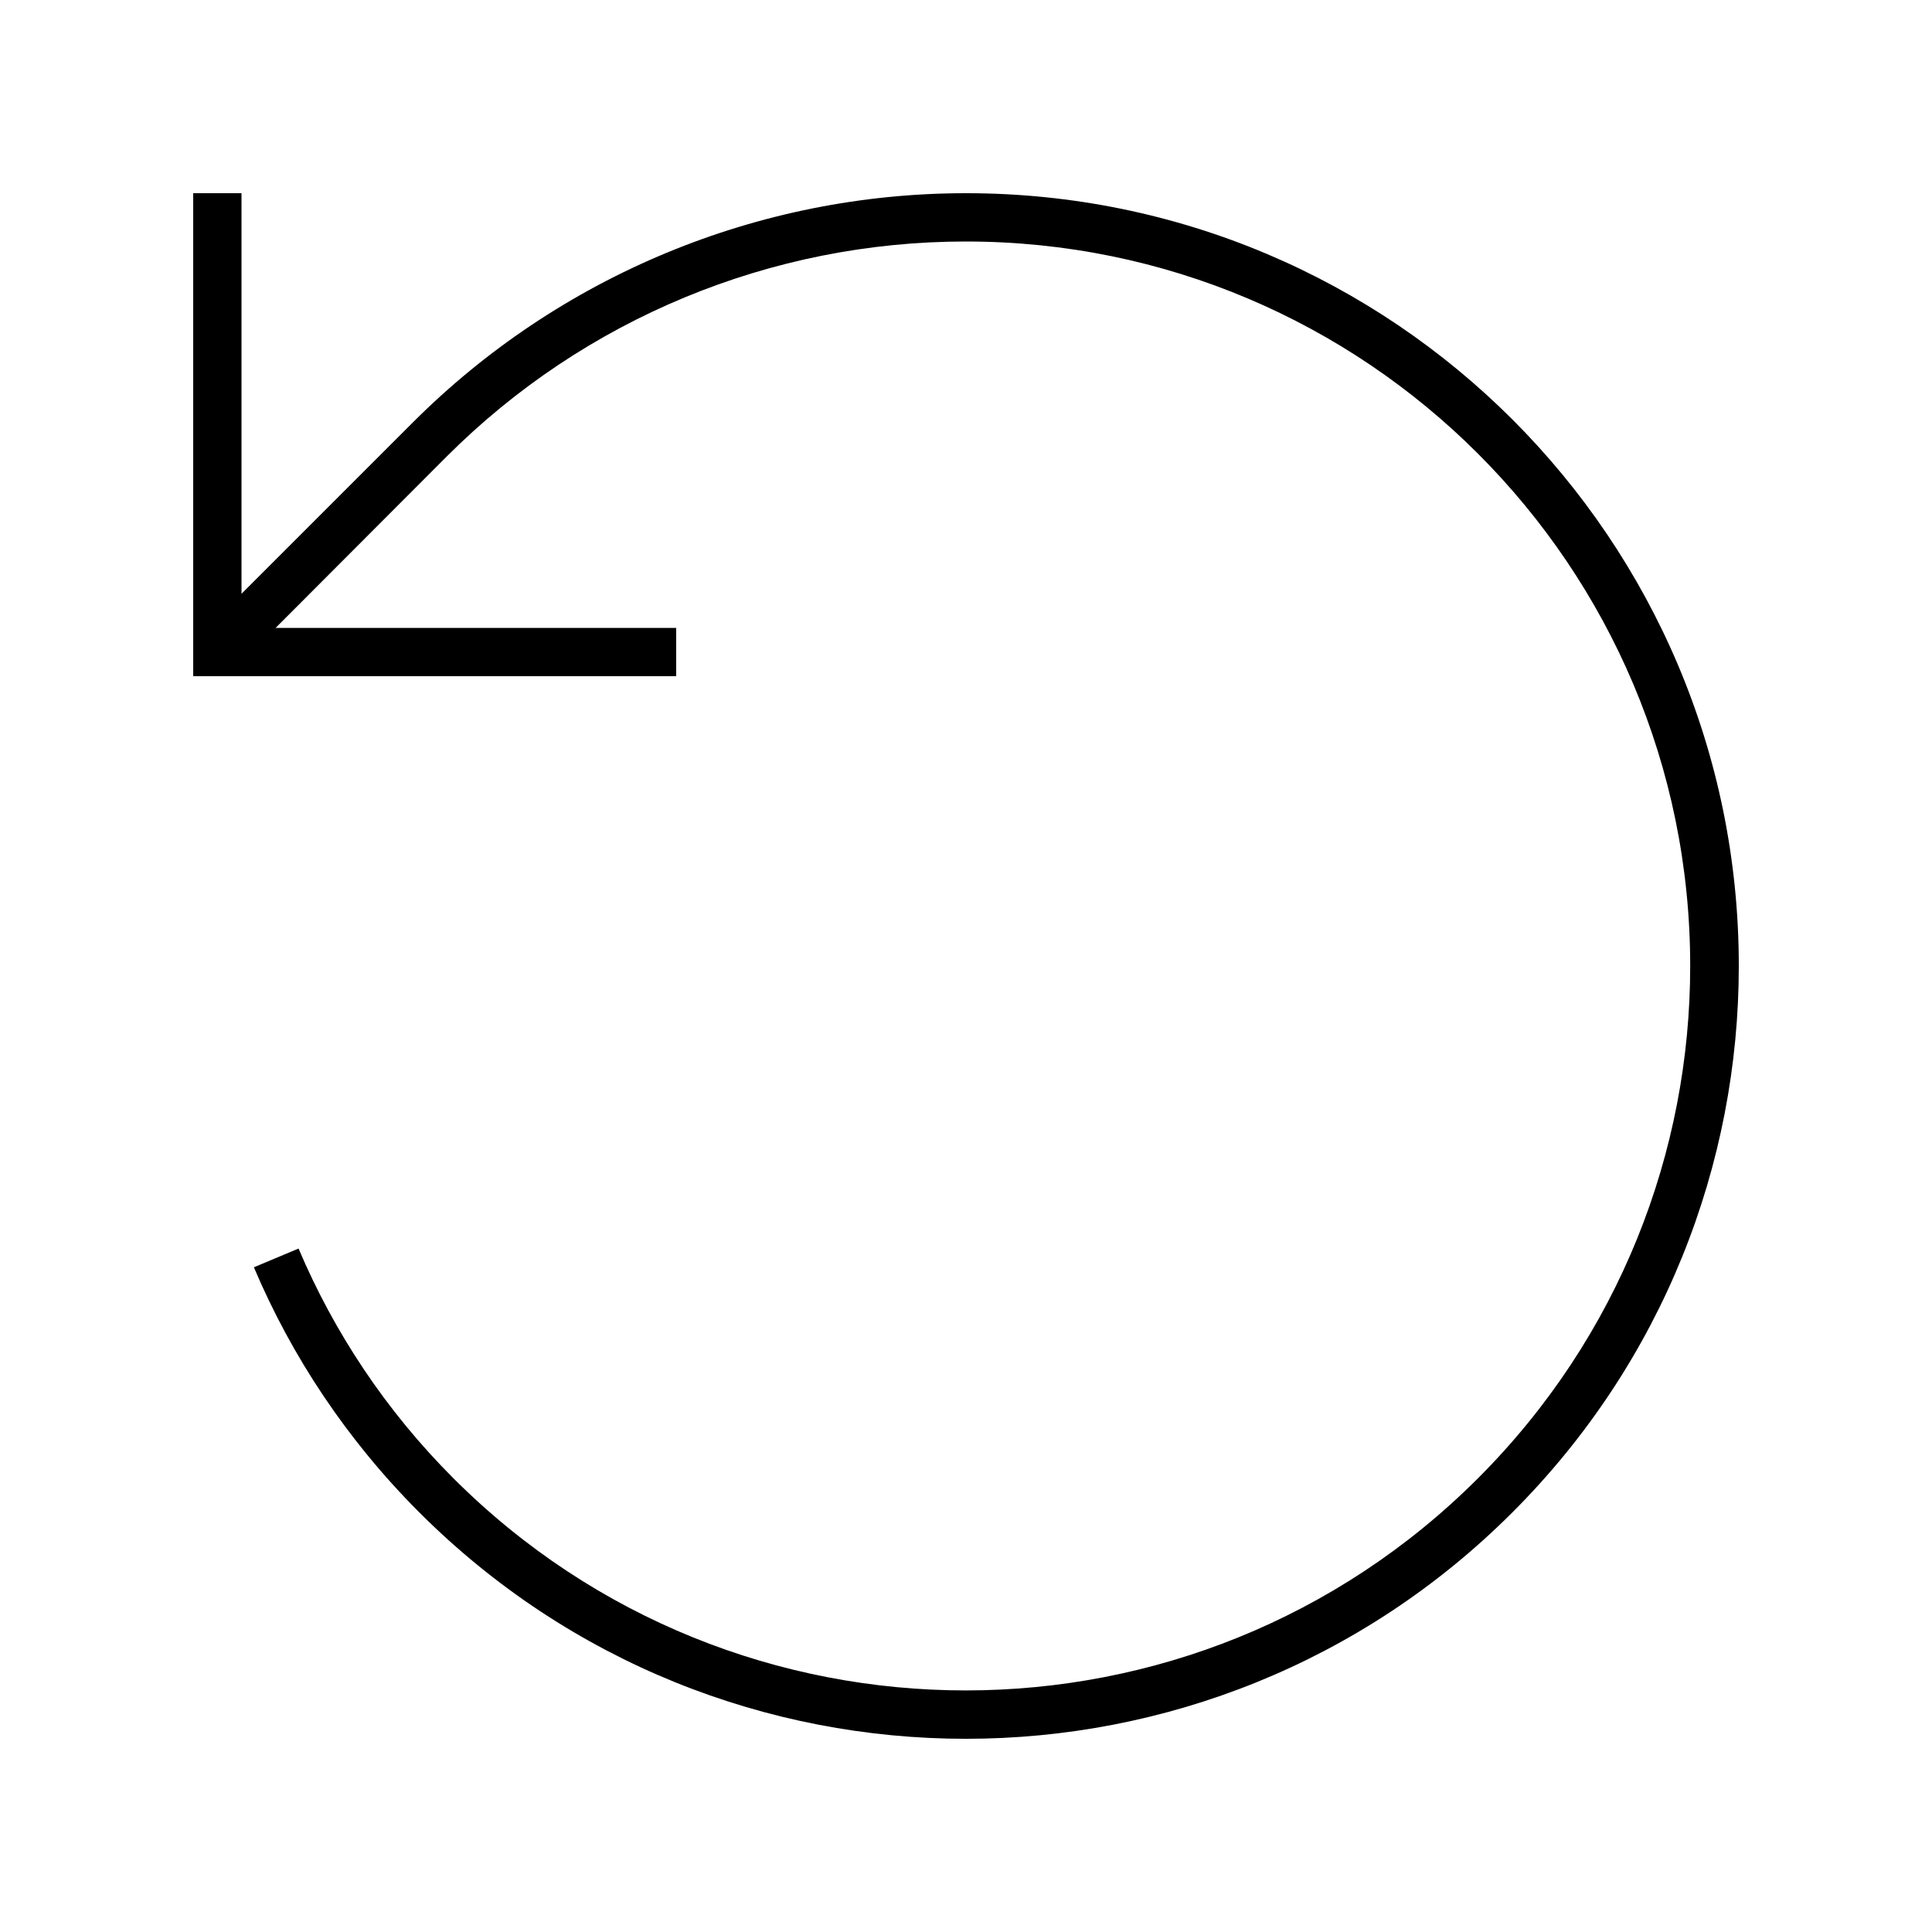 <svg xmlns="http://www.w3.org/2000/svg" viewBox="0 0 640 640"><!--! Font Awesome Pro 7.1.0 by @fontawesome - https://fontawesome.com License - https://fontawesome.com/license (Commercial License) Copyright 2025 Fonticons, Inc. --><path opacity=".4" fill="currentColor" d=""/><path fill="currentColor" d="M80 196.7L136.8 139.9C185.4 91.3 251.3 64 320 64C461.4 64 576 178.6 576 320C576 385.5 551 451 501 501C401 601 238.9 601 138.9 501C114.9 477 96.6 449.3 84.1 419.8L98.9 413.6C110.6 441.2 127.7 467.2 150.2 489.7C243.9 583.4 395.9 583.4 489.6 489.7C536.5 442.8 559.9 381.4 559.9 320C559.9 187.5 452.5 80 319.9 80C255.4 80 193.6 105.6 148 151.2L91.3 208L224 208L224 224L64 224L64 64L80 64L80 196.7z"/></svg>
